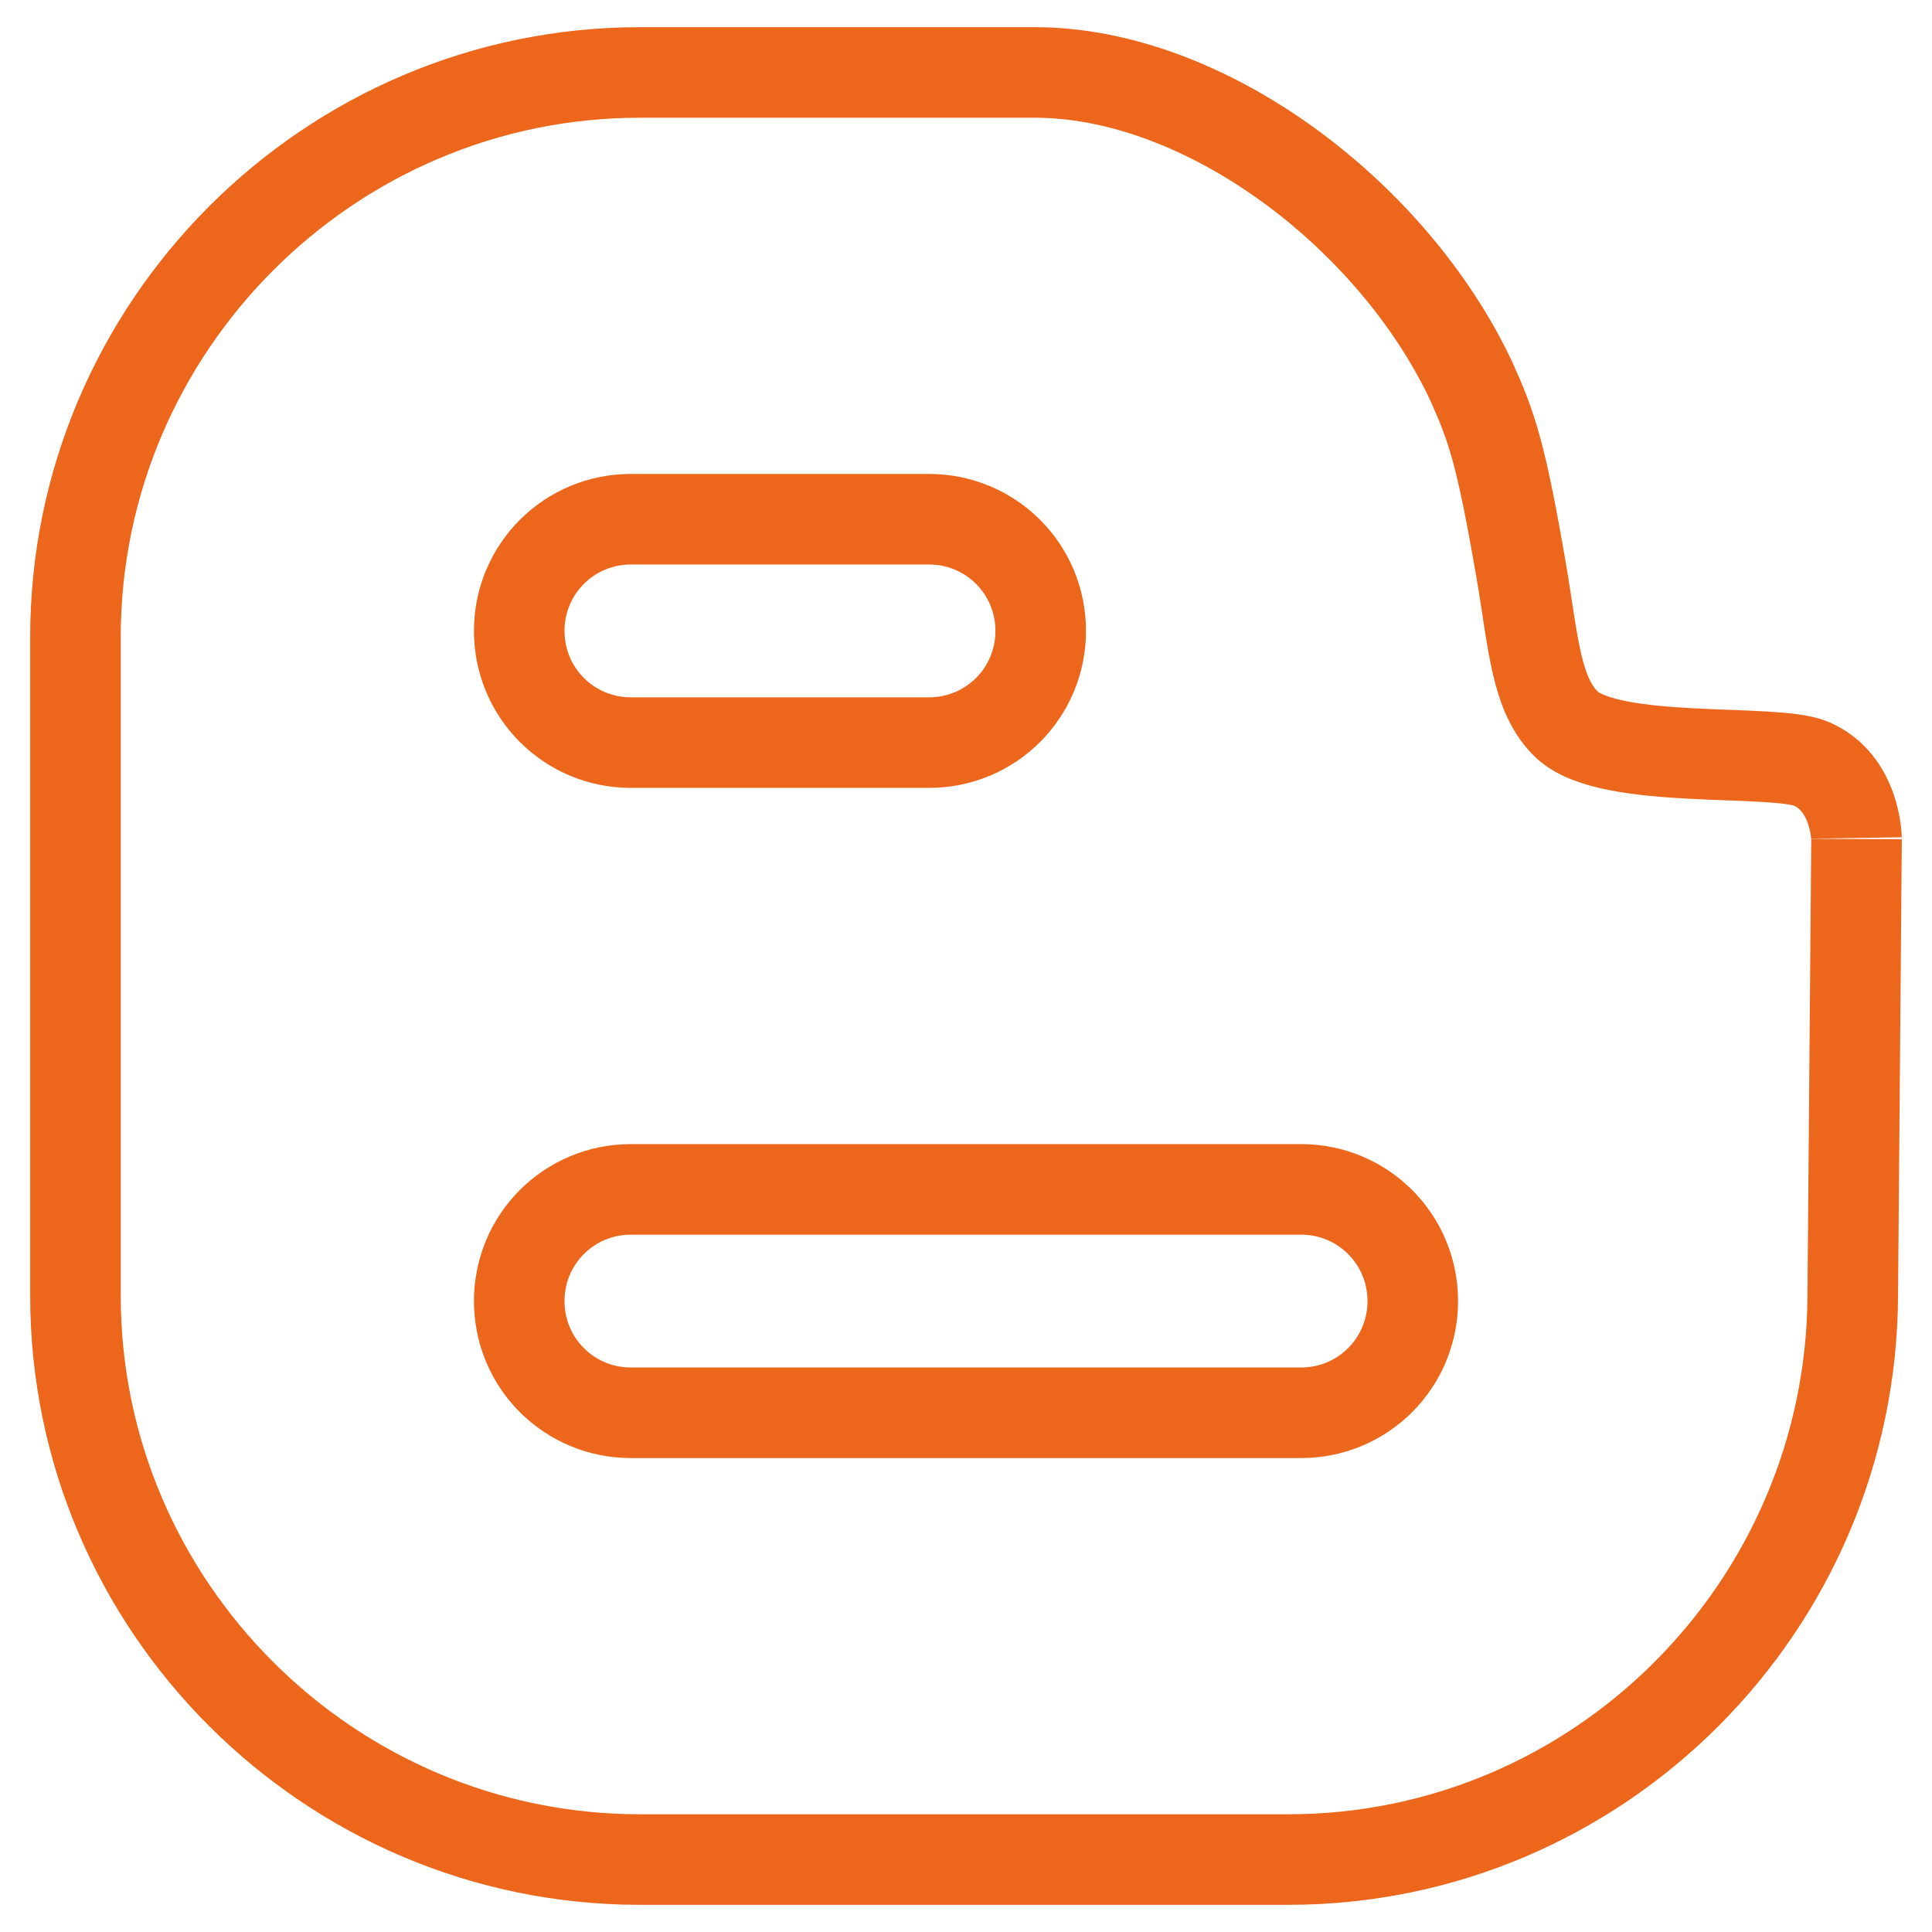 <?xml version="1.0" encoding="utf-8"?>
<!-- Svg Vector Icons : http://www.onlinewebfonts.com/icon -->
<!DOCTYPE svg PUBLIC "-//W3C//DTD SVG 1.1//EN" "http://www.w3.org/Graphics/SVG/1.1/DTD/svg11.dtd">
<svg version="1.1" xmlns="http://www.w3.org/2000/svg" xmlns:xlink="http://www.w3.org/1999/xlink" x="0px" y="0px" viewBox="0 0 256 256" enable-background="new 0 0 256 256" xml:space="preserve">
<g> <path stroke-width="12" fill-opacity="0" stroke="#ec661b"  d="M240,101.2c-5-2.1-26.4,0.2-32.3-5.1c-4.2-3.9-4.5-10.9-6.1-20.3c-2.7-15.7-3.9-19.2-6.7-25.4 c-10.4-22-35.2-40.8-57.8-40.8H84.8C43.6,9.6,10,43.3,10,84.4v87.3c0,41.1,33.6,74.7,74.8,74.7h85.9c41.2,0,74.6-33.6,74.8-74.7 l0.5-60.5C246,111.3,246,103.8,240,101.2L240,101.2z M83.6,68.8h39.5c8.2,0,14.8,6.6,14.8,14.8c0,8.2-6.6,14.8-14.8,14.8H83.6 c-8.2,0-14.8-6.6-14.8-14.8C68.8,75.4,75.4,68.8,83.6,68.8z M172.4,187.2H83.6c-8.2,0-14.8-6.6-14.8-14.8s6.6-14.8,14.8-14.8h88.8 c8.2,0,14.8,6.6,14.8,14.8S180.6,187.2,172.4,187.2z"/></g>
</svg>